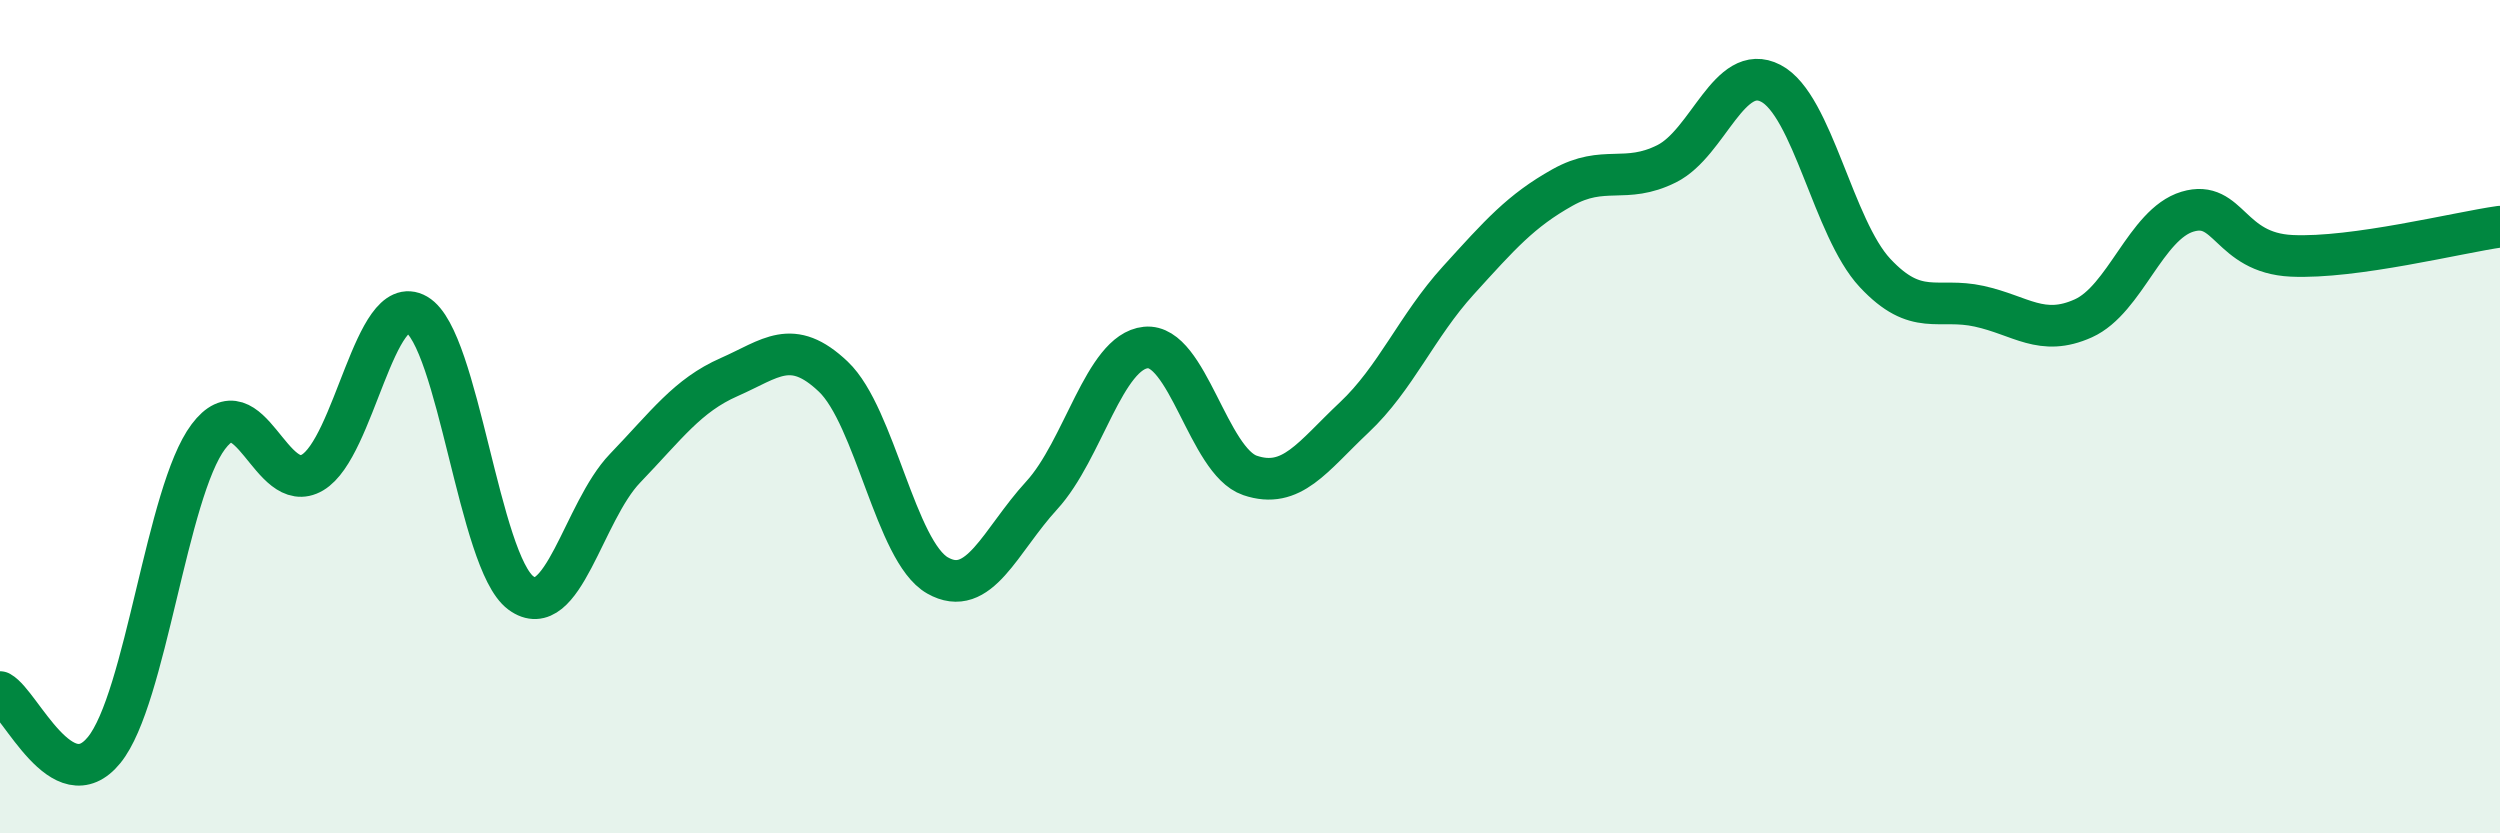 
    <svg width="60" height="20" viewBox="0 0 60 20" xmlns="http://www.w3.org/2000/svg">
      <path
        d="M 0,16.61 C 0.5,16.89 1.5,19.23 2.5,18 C 3.5,16.77 4,11.81 5,10.48 C 6,9.15 6.5,11.93 7.5,11.34 C 8.5,10.75 9,6.97 10,7.55 C 11,8.13 11.5,13.49 12.5,14.23 C 13.5,14.97 14,12.28 15,11.24 C 16,10.2 16.5,9.49 17.5,9.05 C 18.5,8.61 19,8.09 20,9.04 C 21,9.99 21.5,13.24 22.5,13.81 C 23.5,14.38 24,12.98 25,11.89 C 26,10.8 26.5,8.44 27.5,8.34 C 28.5,8.24 29,11.07 30,11.41 C 31,11.75 31.5,10.96 32.5,10.02 C 33.5,9.08 34,7.83 35,6.73 C 36,5.63 36.5,5.06 37.5,4.5 C 38.5,3.94 39,4.43 40,3.93 C 41,3.43 41.5,1.48 42.5,2 C 43.5,2.52 44,5.48 45,6.55 C 46,7.62 46.5,7.13 47.5,7.35 C 48.5,7.57 49,8.09 50,7.64 C 51,7.19 51.5,5.38 52.5,5.08 C 53.5,4.78 53.5,6.07 55,6.14 C 56.5,6.21 59,5.58 60,5.44L60 20L0 20Z"
        fill="#008740"
        opacity="0.1"
        stroke-linecap="round"
        stroke-linejoin="round"
      />
      <path
        d="M 0,16.61 C 0.5,16.89 1.5,19.23 2.5,18 C 3.5,16.77 4,11.81 5,10.48 C 6,9.15 6.5,11.93 7.5,11.34 C 8.5,10.75 9,6.97 10,7.55 C 11,8.13 11.5,13.49 12.5,14.23 C 13.5,14.97 14,12.28 15,11.24 C 16,10.2 16.5,9.49 17.5,9.05 C 18.5,8.61 19,8.09 20,9.04 C 21,9.99 21.5,13.24 22.5,13.81 C 23.5,14.38 24,12.98 25,11.89 C 26,10.8 26.5,8.44 27.5,8.34 C 28.5,8.24 29,11.07 30,11.41 C 31,11.75 31.5,10.96 32.5,10.02 C 33.5,9.08 34,7.83 35,6.73 C 36,5.63 36.5,5.06 37.5,4.5 C 38.5,3.94 39,4.43 40,3.93 C 41,3.43 41.5,1.48 42.5,2 C 43.5,2.52 44,5.48 45,6.55 C 46,7.62 46.5,7.13 47.5,7.35 C 48.5,7.57 49,8.09 50,7.64 C 51,7.19 51.5,5.38 52.5,5.08 C 53.5,4.78 53.5,6.07 55,6.14 C 56.5,6.21 59,5.58 60,5.44"
        stroke="#008740"
        stroke-width="1"
        fill="none"
        stroke-linecap="round"
        stroke-linejoin="round"
      />
    </svg>
  